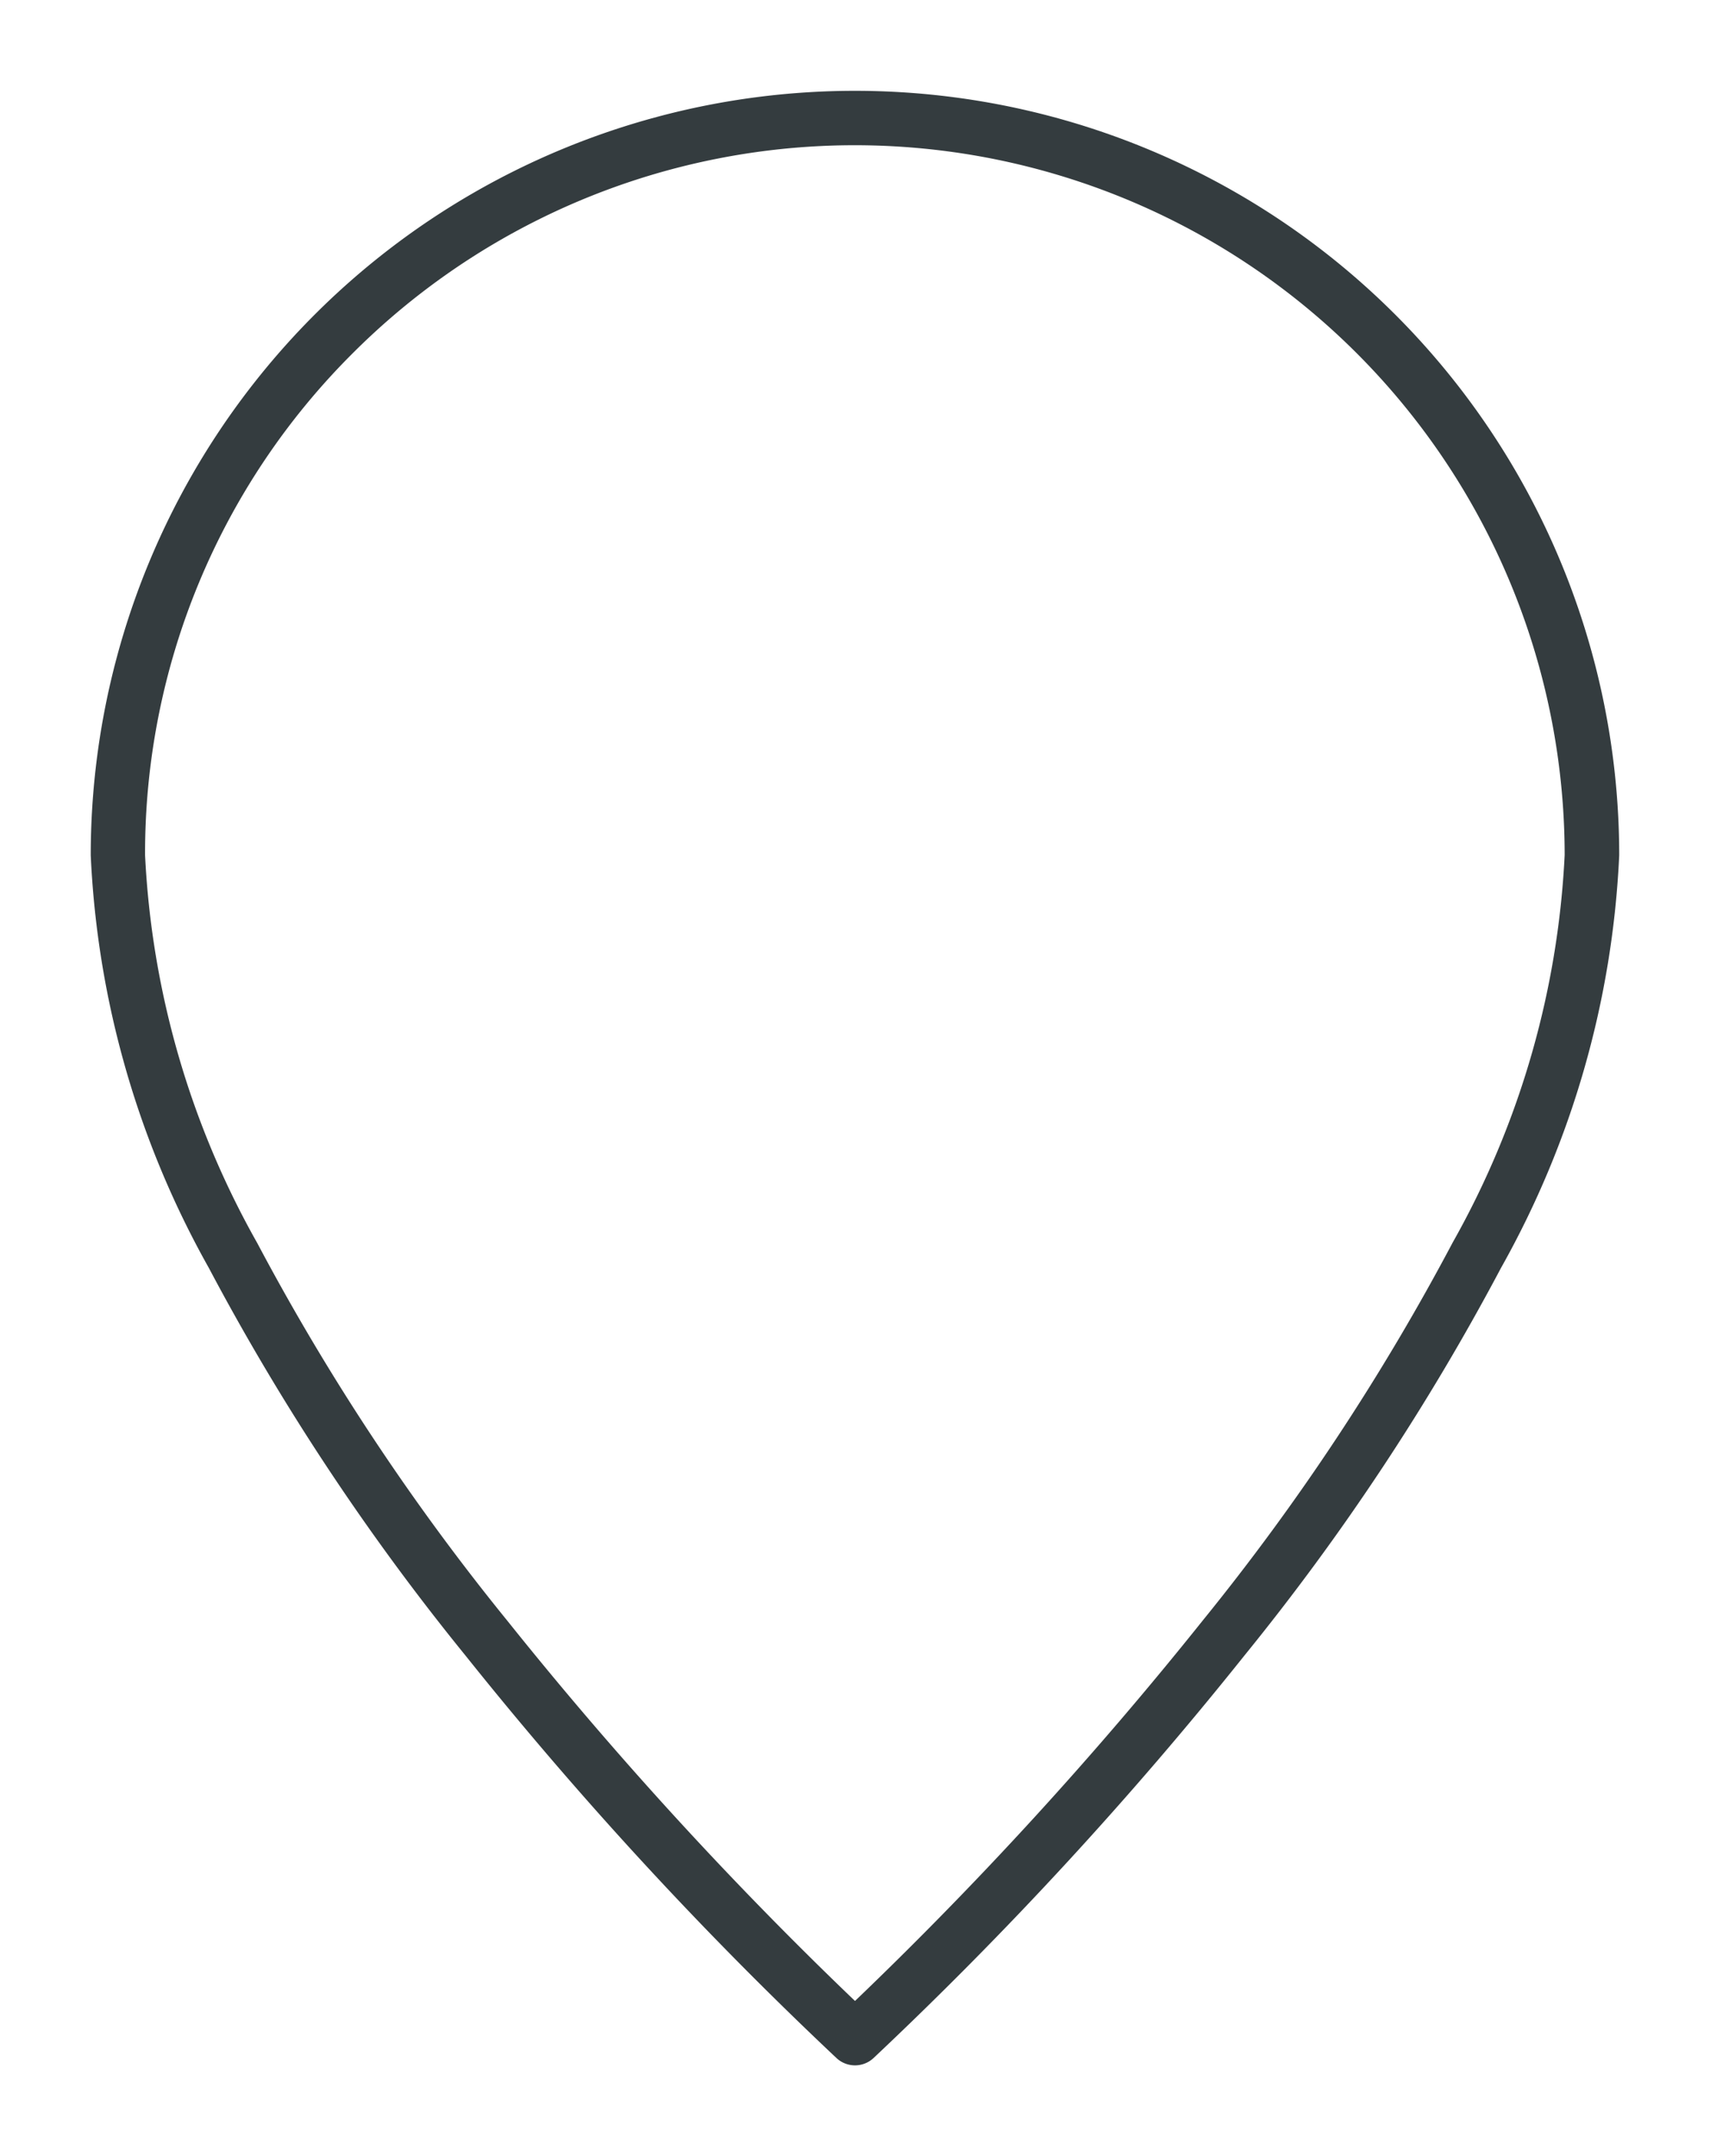 <svg xmlns="http://www.w3.org/2000/svg" xmlns:xlink="http://www.w3.org/1999/xlink" width="31.472" height="39.67" viewBox="0 0 31.472 39.67">
  <defs>
    <clipPath id="clip-path">
      <rect id="Rechteck_1949" data-name="Rechteck 1949" width="31.472" height="39.67" fill="none" stroke="#343c3f" stroke-width="1"/>
    </clipPath>
  </defs>
  <g id="Gruppe_2654" data-name="Gruppe 2654" clip-path="url(#clip-path)">
    <path id="Pfad_5941" data-name="Pfad 5941" d="M14.776.711A14.065,14.065,0,0,1,28.841,14.776a17.071,17.071,0,0,1-2.175,7.591,43.858,43.858,0,0,1-4.716,7.124,71.337,71.337,0,0,1-6.837,7.418.5.5,0,0,1-.674,0A71.341,71.341,0,0,1,7.6,29.491a43.857,43.857,0,0,1-4.717-7.124A17.069,17.069,0,0,1,.71,14.776,14.065,14.065,0,0,1,14.776.711Zm0,35.144a71.654,71.654,0,0,0,6.4-7,42.83,42.83,0,0,0,4.6-6.954,16.1,16.1,0,0,0,2.061-7.129,13.066,13.066,0,0,0-22.3-9.238A12.978,12.978,0,0,0,1.71,14.776a16.106,16.106,0,0,0,2.065,7.135,42.868,42.868,0,0,0,4.61,6.958A71.6,71.6,0,0,0,14.776,35.855Z" transform="translate(0.96 0.96)" fill="#343c3f"/>
  </g>
</svg>
